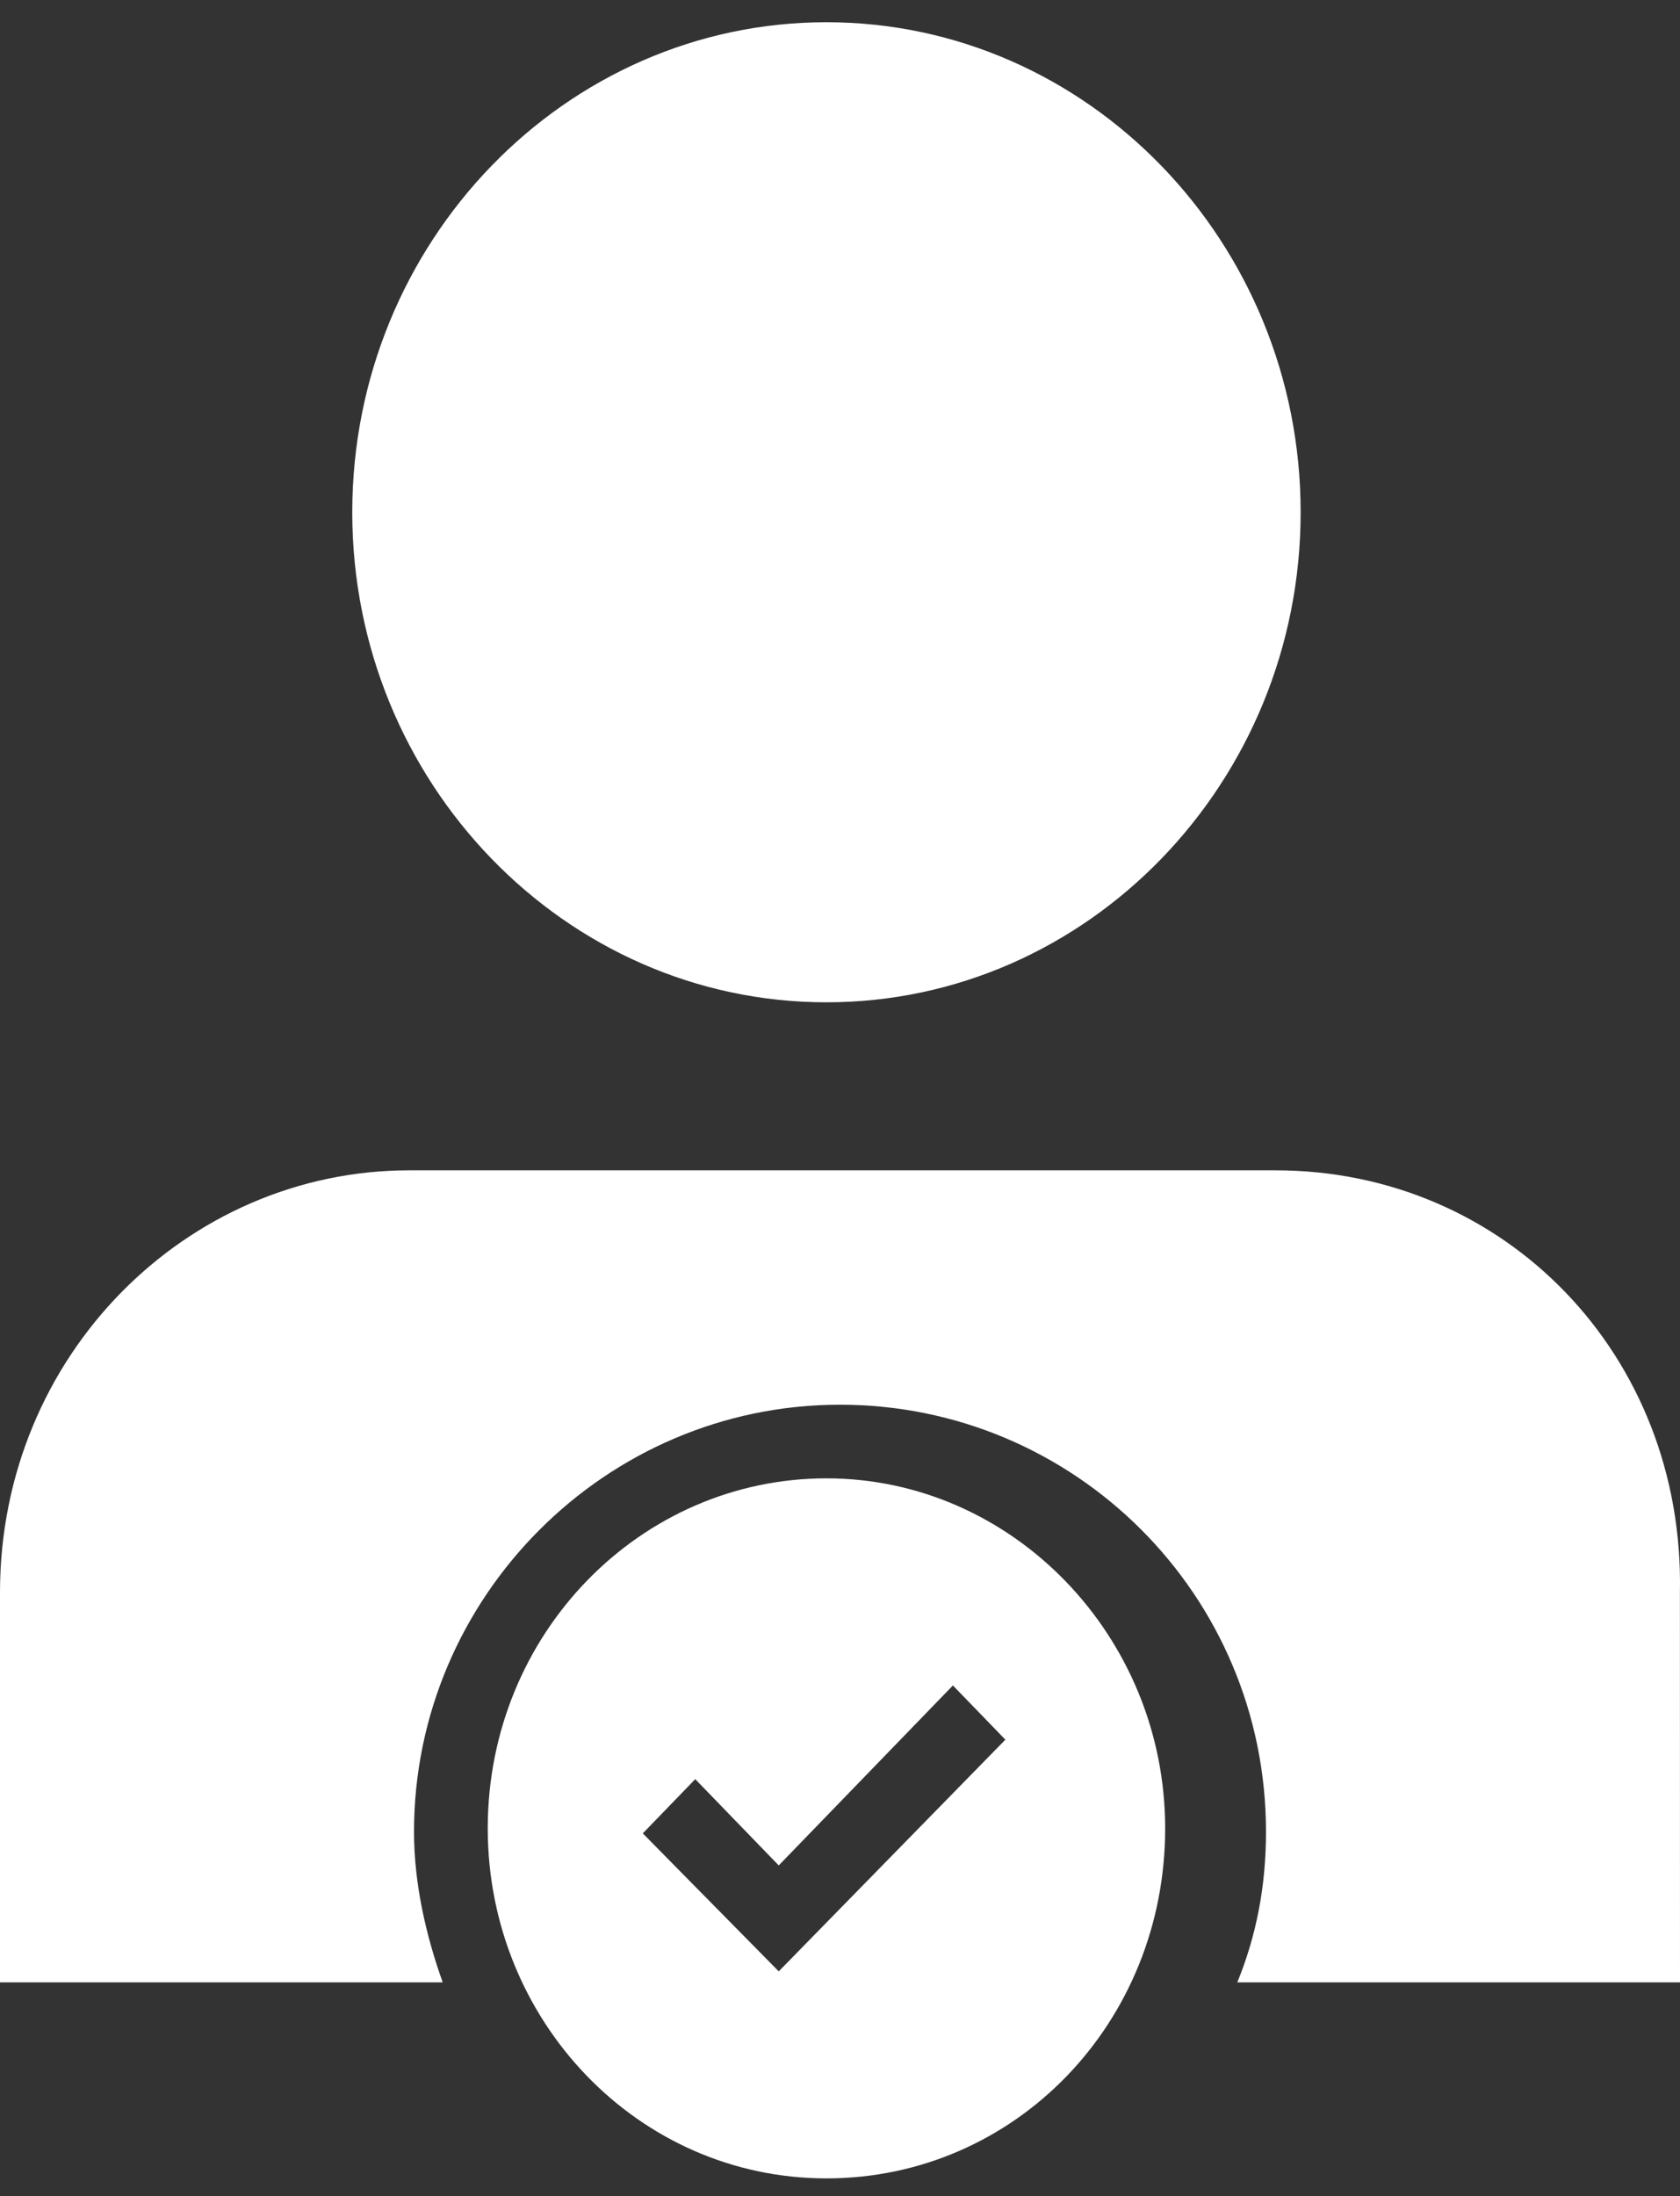 <?xml version="1.0" encoding="UTF-8"?>
<svg width="62px" height="81px" viewBox="0 0 62 81" version="1.1" xmlns="http://www.w3.org/2000/svg" xmlns:xlink="http://www.w3.org/1999/xlink">
    <rect x="0" y="0" width="62" height="81" fill="#333333" stroke="none"/>
    <!-- Generator: Sketch 46.2 (44496) - http://www.bohemiancoding.com/sketch -->
    <title>1_anmledung</title>
    <desc>Created with Sketch.</desc>
    <defs></defs>
    <g id="Page-1" stroke="none" stroke-width="1" fill="none" fill-rule="evenodd">
        <g id="Footer-2" transform="translate(-501, -546)" fill-rule="nonzero" fill="#FFFFFF">
            <g id="Group-3" transform="translate(285, 521)">
                <path d="M246.5,25.82 C256.143,25.82 264,33.935 264,43.895 C264,53.854 256.143,61.969 246.5,61.969 C236.857,61.969 229,53.854 229,43.895 C229,33.935 236.857,25.82 246.5,25.82 Z M263.073,68.166 L263.073,68.166 C271.549,68.166 278.172,74.994 277.997,83.732 L278,98.117 L261.662,98.117 C262.369,96.385 262.721,94.564 262.721,92.562 C262.721,83.821 255.656,76.811 247,76.811 C238.344,76.811 231.279,83.913 231.279,92.562 C231.279,94.476 231.721,96.389 232.338,98.117 L216,98.117 L216,83.736 C216,74.994 222.89,68.166 231.104,68.166 L263.073,68.166 Z M246.5,79.527 C239.633,79.527 234,85.256 234,92.437 C234,99.53 239.547,105.347 246.5,105.347 C253.453,105.347 259,99.618 259,92.437 C259,85.348 253.367,79.527 246.5,79.527 Z M244.739,97.711 L239.722,92.622 L241.658,90.622 L244.739,93.804 L251.167,87.166 L253.103,89.166 L244.739,97.711 Z" id="1_anmledung"></path>
            </g>
        </g>
    </g>
</svg>
